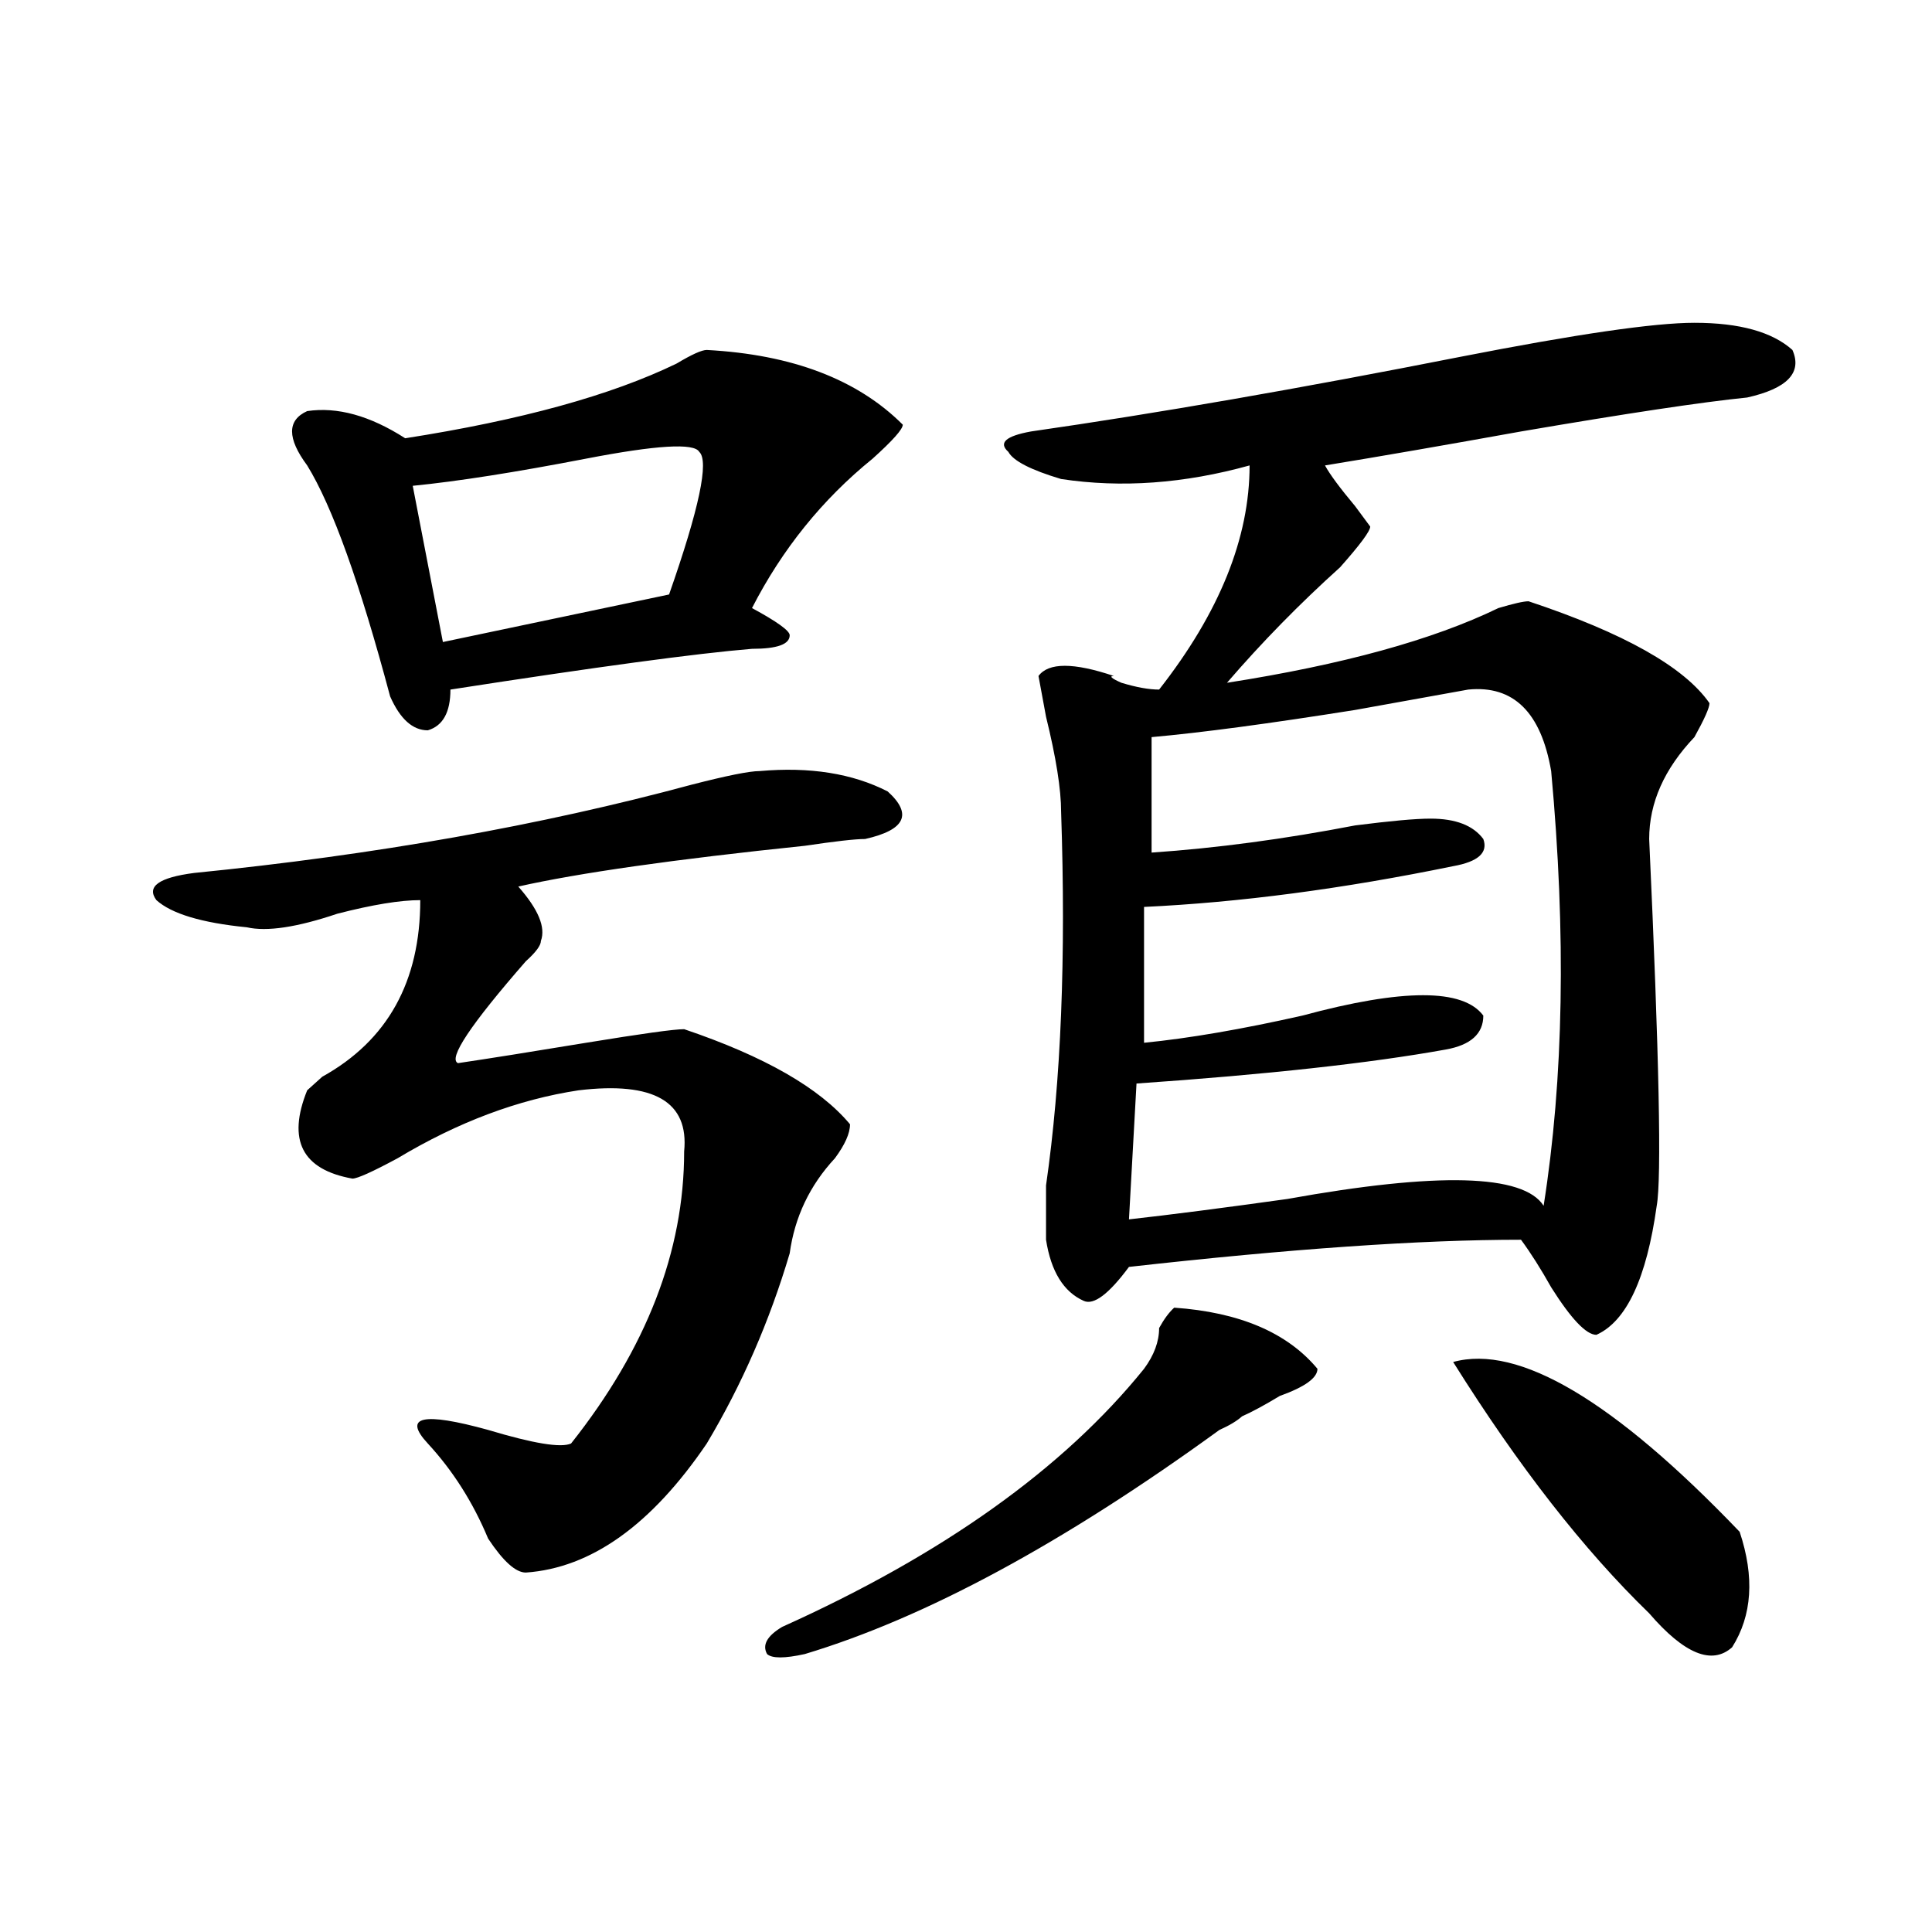 <?xml version="1.0" encoding="utf-8"?>
<!-- Generator: Adobe Illustrator 16.0.0, SVG Export Plug-In . SVG Version: 6.00 Build 0)  -->
<!DOCTYPE svg PUBLIC "-//W3C//DTD SVG 1.1//EN" "http://www.w3.org/Graphics/SVG/1.1/DTD/svg11.dtd">
<svg version="1.1" id="图层_1" xmlns="http://www.w3.org/2000/svg" xmlns:xlink="http://www.w3.org/1999/xlink" x="0px" y="0px"
	 width="1000px" height="1000px" viewBox="0 0 1000 1000" enable-background="new 0 0 1000 1000" xml:space="preserve">
<path d="M393.137,399.109c25.976-2.308,48.109,1.208,66.34,10.547c12.988,11.755,9.086,19.94-11.707,24.609
	c-5.243,0-15.609,1.208-31.219,3.516c-67.681,7.031-117.07,14.063-148.289,21.094c10.366,11.755,14.269,21.094,11.707,28.125
	c0,2.362-2.621,5.878-7.805,10.547c-28.657,32.849-40.364,50.427-35.121,52.734c15.609-2.308,37.683-5.823,66.34-10.547
	c28.598-4.669,45.487-7.031,50.73-7.031c41.585,14.063,70.242,30.487,85.852,49.219c0,4.724-2.621,10.547-7.805,17.578
	c-13.048,14.063-20.853,30.487-23.414,49.219c-10.426,35.156-24.755,68.005-42.926,98.438
	c-28.657,42.188-59.876,64.435-93.656,66.797c-5.243,0-11.707-5.823-19.512-17.578c-7.805-18.731-18.23-35.156-31.218-49.219
	c-13.048-14.063-2.622-16.37,31.218-7.031c23.414,7.031,37.683,9.394,42.926,7.031c39.023-49.219,58.535-99.591,58.535-151.172
	c2.562-25.763-15.609-36.31-54.633-31.641c-31.219,4.724-62.438,16.425-93.656,35.156c-13.048,7.031-20.853,10.547-23.414,10.547
	c-26.036-4.669-33.84-19.886-23.414-45.703l7.805-7.031c33.78-18.731,50.73-49.219,50.73-91.406
	c-10.426,0-24.755,2.362-42.926,7.031c-20.853,7.031-36.462,9.394-46.828,7.031c-23.414-2.308-39.023-7.031-46.828-14.063
	c-5.244-7.031,1.281-11.7,19.512-14.063c93.656-9.339,179.507-24.609,257.554-45.703
	C376.187,401.472,387.894,399.109,393.137,399.109z M365.82,181.141c44.207,2.362,78.047,15.271,101.461,38.672
	c0,2.362-5.243,8.239-15.609,17.578c-26.035,21.094-46.828,46.911-62.438,77.344c12.988,7.031,19.512,11.755,19.512,14.063
	c0,4.724-6.523,7.031-19.512,7.031c-28.657,2.362-80.668,9.394-156.093,21.094c0,11.755-3.902,18.786-11.707,21.094
	c-7.805,0-14.329-5.823-19.512-17.578C186.313,301.88,171.984,262,158.997,240.906c-10.426-14.063-10.426-23.401,0-28.125
	c15.609-2.308,32.5,2.362,50.73,14.063c59.816-9.339,106.644-22.247,140.484-38.672C358.016,183.503,363.199,181.141,365.82,181.141
	z M361.918,233.875c-2.621-4.669-22.133-3.516-58.535,3.516c-36.462,7.031-66.34,11.755-89.753,14.063l15.609,80.859l117.07-24.609
	C361.918,263.208,367.102,238.599,361.918,233.875z M607.766,676.844c33.78,2.362,58.535,12.909,74.145,31.641
	c0,4.724-6.523,9.394-19.512,14.063c-7.805,4.724-14.328,8.239-19.512,10.547c-2.621,2.362-6.523,4.724-11.707,7.031
	c-80.668,58.612-152.191,97.229-214.629,116.016c-10.426,2.307-16.95,2.307-19.512,0c-2.621-4.725,0-9.394,7.805-14.063
	c83.23-37.464,145.668-82.013,187.313-133.594c5.184-7.031,7.805-14.063,7.805-21.094
	C602.522,682.722,605.145,679.206,607.766,676.844z M877.027,167.078c23.414,0,40.305,4.724,50.73,14.063
	c5.184,11.755-2.621,19.94-23.414,24.609c-23.414,2.362-62.438,8.239-117.07,17.578c-39.023,7.031-72.863,12.909-101.461,17.578
	c2.562,4.724,7.805,11.755,15.609,21.094l7.805,10.547c0,2.362-5.243,9.394-15.609,21.094
	c-20.853,18.786-40.364,38.672-58.535,59.766c59.816-9.339,106.645-22.247,140.484-38.672c7.805-2.308,12.988-3.516,15.609-3.516
	c49.39,16.425,80.608,34.003,93.656,52.734c0,2.362-2.621,8.239-7.805,17.578c-15.609,16.425-23.414,34.003-23.414,52.734
	c5.184,112.5,6.464,175.781,3.902,189.844c-5.243,37.519-15.609,59.766-31.219,66.797c-5.243,0-13.048-8.185-23.414-24.609
	c-5.243-9.339-10.426-17.578-15.609-24.609c-52.071,0-119.691,4.724-202.922,14.063c-10.426,14.063-18.23,19.94-23.414,17.578
	c-10.426-4.669-16.95-15.216-19.512-31.641c0-4.669,0-14.063,0-28.125c7.805-53.888,10.366-118.323,7.805-193.359
	c0-11.7-2.621-28.125-7.805-49.219l-3.902-21.094c5.184-7.031,18.171-7.031,39.023,0c-2.621,0-1.341,1.208,3.902,3.516
	c7.805,2.362,14.269,3.516,19.512,3.516c31.219-39.825,46.828-78.497,46.828-116.016c-33.84,9.394-66.34,11.755-97.559,7.031
	c-15.609-4.669-24.755-9.339-27.316-14.063c-5.243-4.669-1.341-8.185,11.707-10.547c64.999-9.339,139.144-22.247,222.434-38.672
	C815.871,172.956,856.175,167.078,877.027,167.078z M759.957,356.922c-13.048,2.362-32.56,5.878-58.535,10.547
	c-44.267,7.031-79.388,11.755-105.363,14.063v59.766c33.78-2.308,68.901-7.031,105.363-14.063
	c18.171-2.308,31.219-3.516,39.023-3.516c12.988,0,22.073,3.516,27.316,10.547c2.562,7.031-2.621,11.755-15.609,14.063
	c-57.254,11.755-110.606,18.786-159.996,21.094v70.313c23.414-2.308,50.73-7.031,81.949-14.063
	c25.976-7.031,46.828-10.547,62.438-10.547s25.976,3.516,31.219,10.547c0,9.394-6.523,15.271-19.512,17.578
	c-39.023,7.031-92.375,12.909-159.996,17.578l-3.902,70.313c20.793-2.308,48.109-5.823,81.949-10.547
	c78.047-14.063,122.254-12.854,132.68,3.516c10.366-65.589,11.707-140.625,3.902-225
	C797.64,368.677,783.371,354.614,759.957,356.922z M752.152,704.969c33.78-9.339,83.23,19.94,148.289,87.891
	c7.805,23.4,6.464,43.341-3.902,59.766c-10.426,9.338-24.755,3.516-42.926-17.578C819.773,802.253,785.933,758.911,752.152,704.969z
	"/>
</svg>
